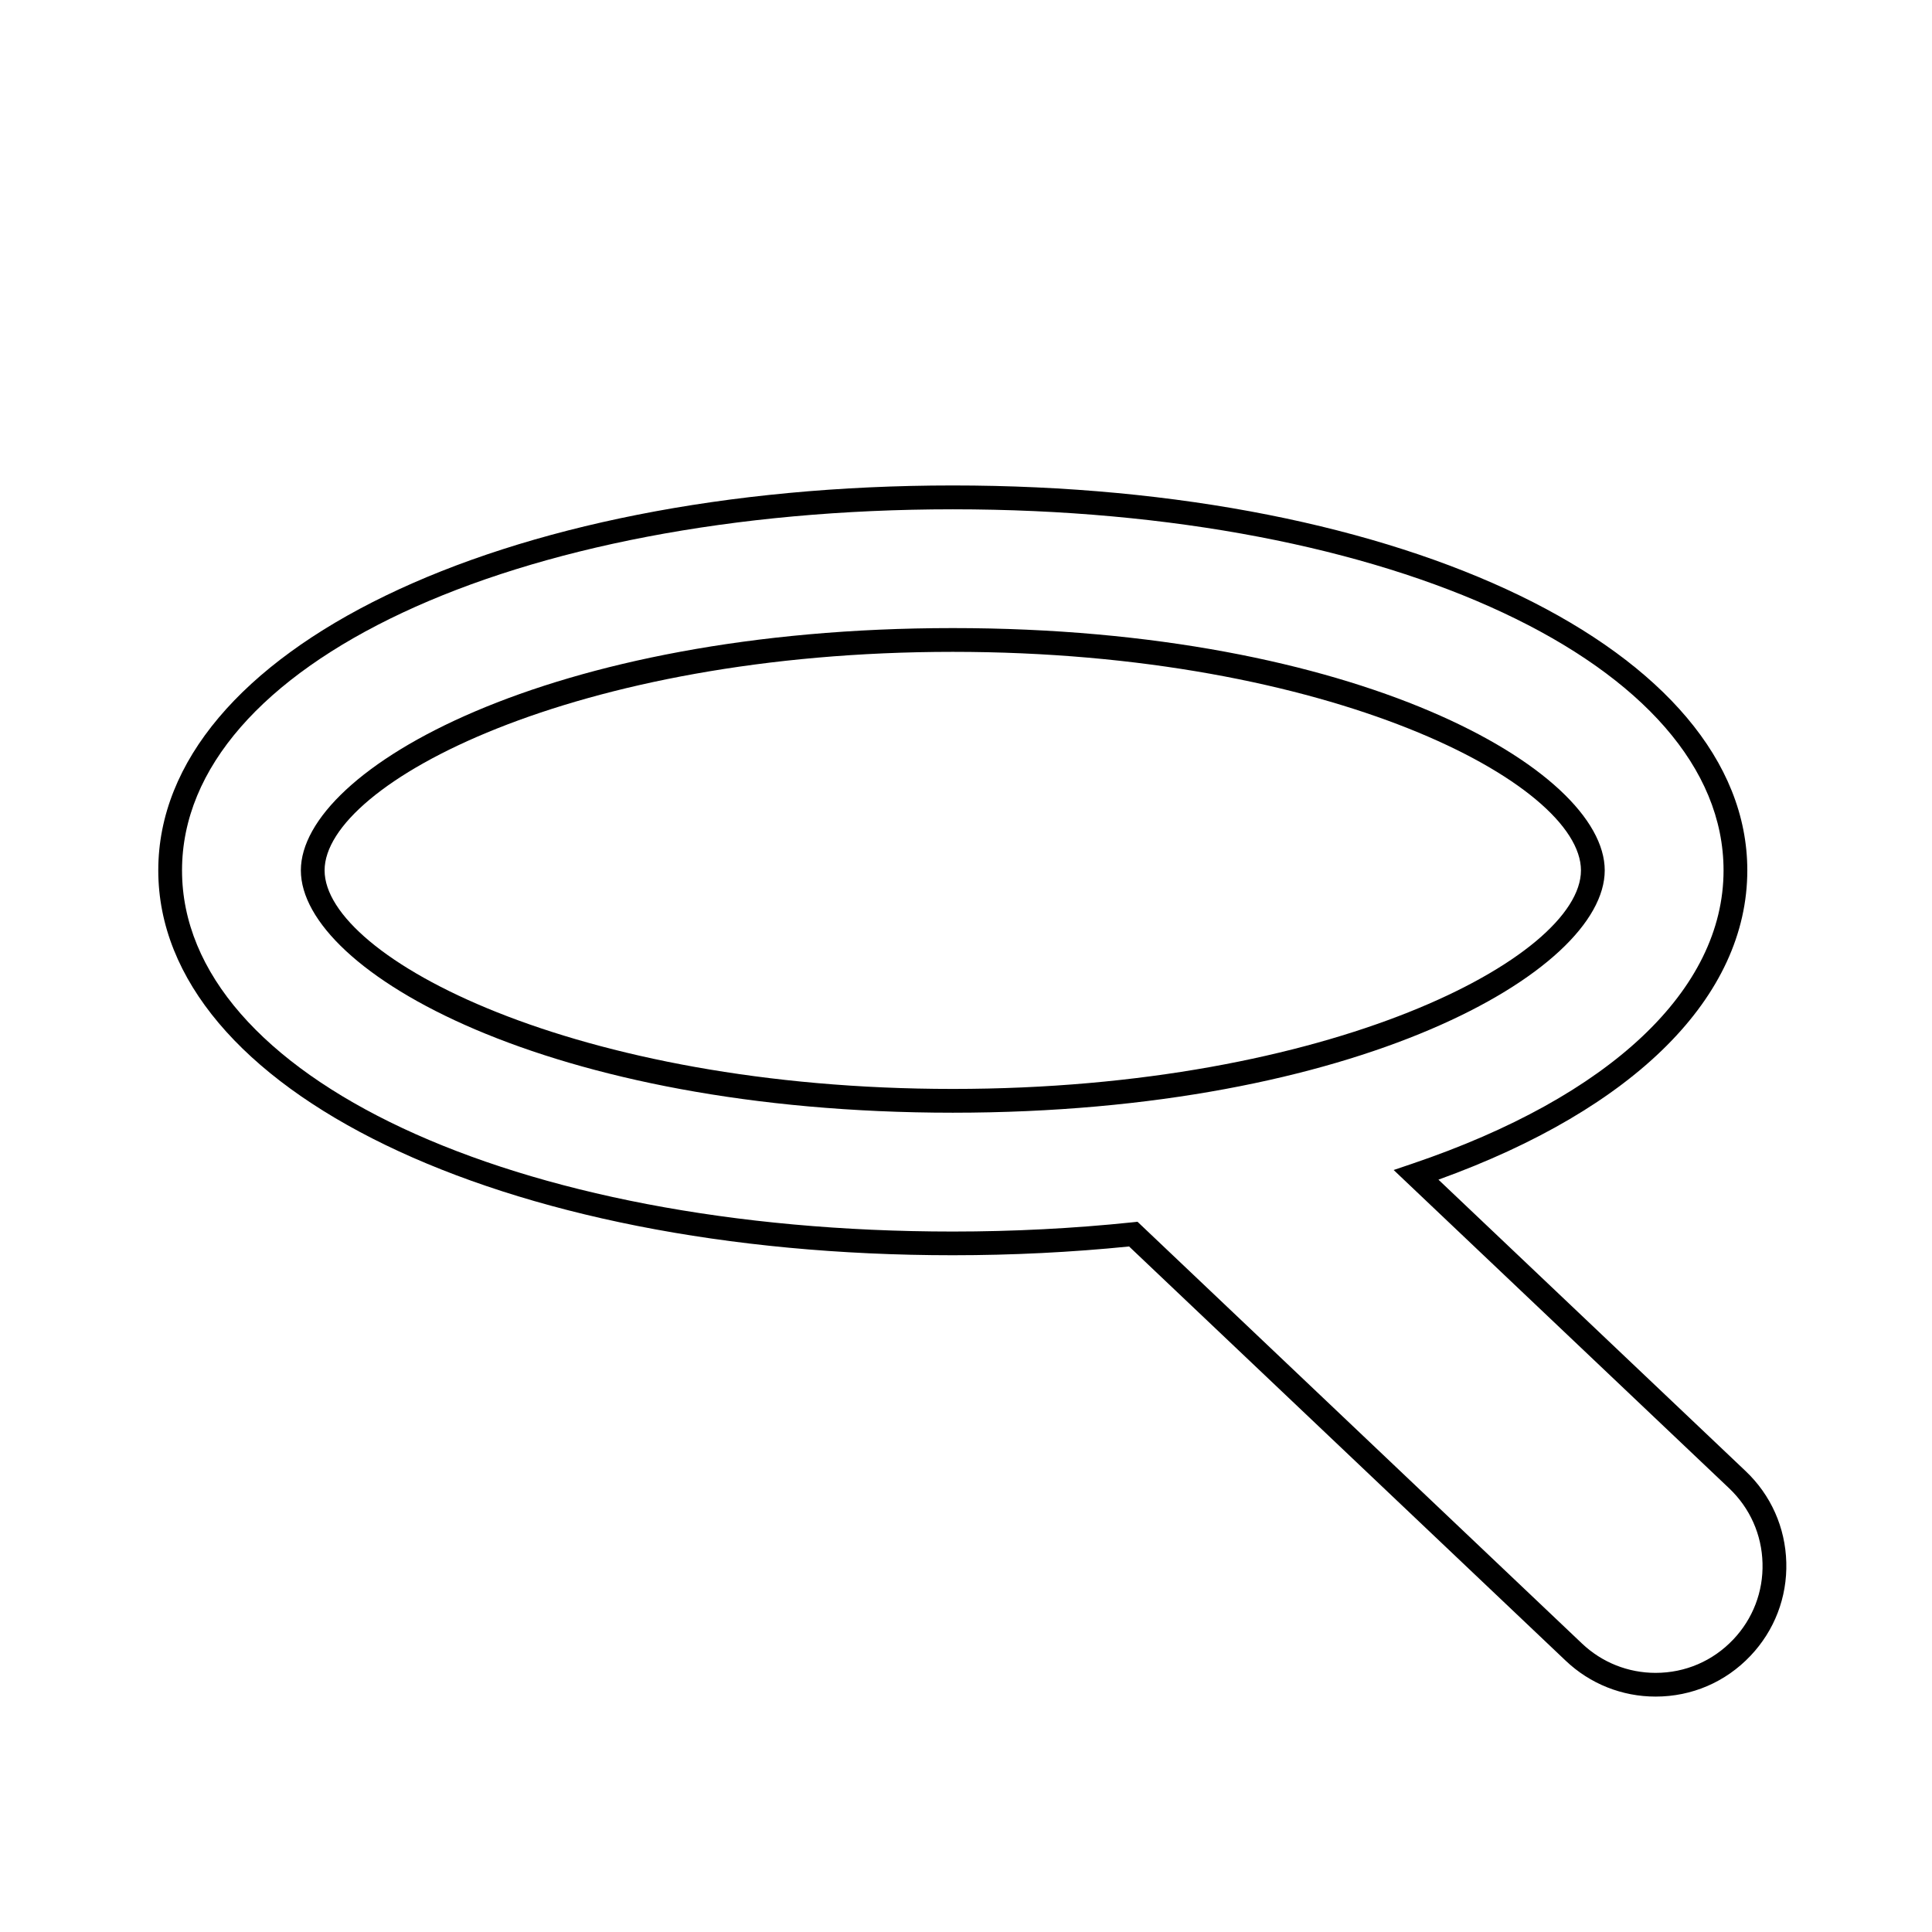 <?xml version="1.0" encoding="UTF-8"?>
<!-- Uploaded to: SVG Repo, www.svgrepo.com, Generator: SVG Repo Mixer Tools -->
<svg fill="#000000" width="800px" height="800px" version="1.1" viewBox="144 144 512 512" xmlns="http://www.w3.org/2000/svg">
 <g>
  <path d="m569.27 374.66c0-26.816-65.734-64.211-172.77-64.211s-172.77 37.395-172.77 64.211c0 26.816 65.727 64.219 172.77 64.219 107.04-0.004 172.77-37.41 172.77-64.219zm-172.78 57.918c-100.07 0-166.47-34.863-166.47-57.918 0-23.055 66.395-57.914 166.47-57.914 100.08 0 166.48 34.855 166.48 57.914 0 23.055-66.395 57.918-166.48 57.918z"/>
  <path d="m525.2 456.62c52.102-18.805 81.855-48.504 81.855-81.969 0-58.145-90.523-102-210.56-102-120.04 0-210.55 43.852-210.55 102 0 58.152 90.516 102 210.55 102 15.738 0 31.449-0.781 46.723-2.324l115.7 109.77c6.461 6.141 14.926 9.516 23.836 9.516 9.605 0 18.527-3.836 25.129-10.793 6.375-6.715 9.75-15.504 9.504-24.758-0.246-9.25-4.066-17.848-10.789-24.215zm78.113 121.88c-5.398 5.691-12.703 8.828-20.562 8.828-7.285 0-14.215-2.758-19.504-7.777l-116.74-110.77-1.051-1-1.441 0.152c-15.512 1.617-31.496 2.438-47.516 2.438-116.44 0-204.26-41.141-204.26-95.703 0-54.555 87.809-95.699 204.26-95.699s204.26 41.141 204.26 95.699c0 31.625-30.059 59.961-82.48 77.719l-4.945 1.676 88.934 84.375c5.484 5.215 8.621 12.25 8.816 19.812 0.211 7.566-2.555 14.758-7.769 20.25z"/>
 </g>
</svg>